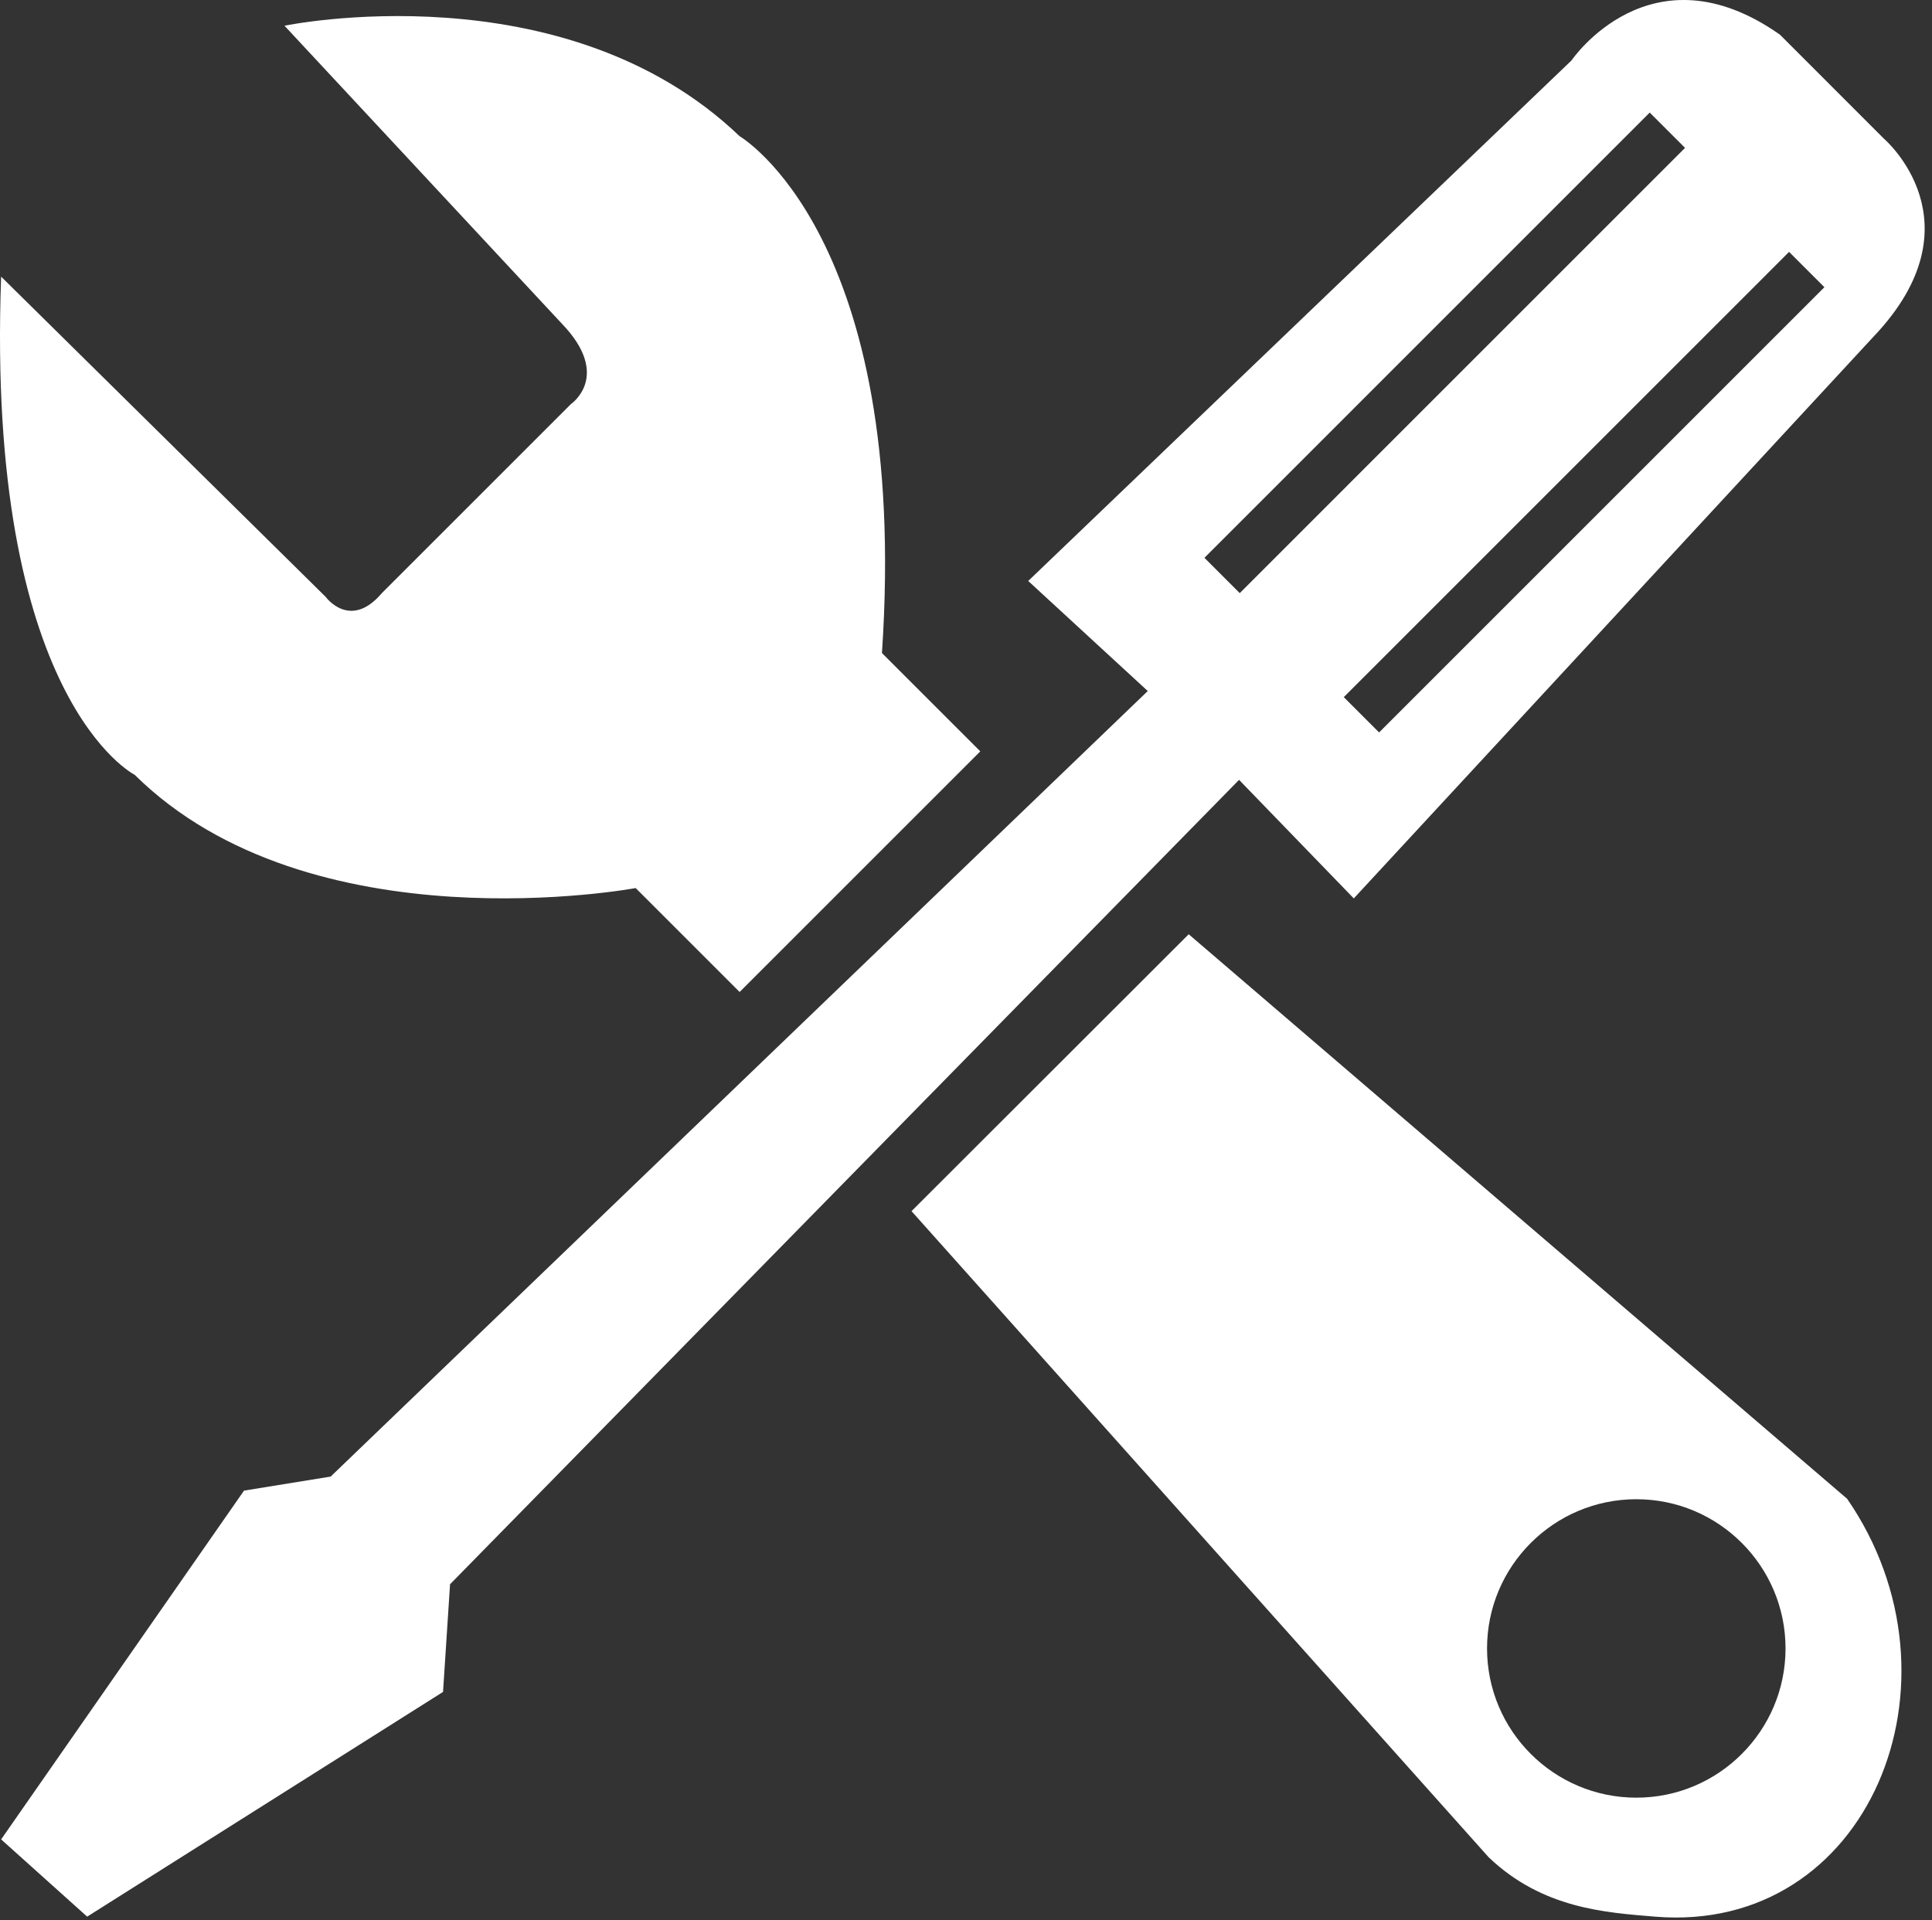 <?xml version="1.0" encoding="UTF-8" standalone="no"?>
<svg xmlns="http://www.w3.org/2000/svg" xmlns:xlink="http://www.w3.org/1999/xlink" xmlns:serif="http://www.serif.com/" width="100%" height="100%" viewBox="0 0 169 168" version="1.1" xml:space="preserve" style="fill-rule:evenodd;clip-rule:evenodd;stroke-linejoin:round;stroke-miterlimit:2;">
    <rect x="0" y="0" width="169" height="168" fill="#333333" stroke="none"/>
    <g transform="matrix(1,0,0,1,-879.192,-37.339)">
        <g transform="matrix(1,0,0,1,838.281,0)">
            <g transform="matrix(1,0,0,1,-838.281,0)">
                <path d="M886.816,205.031L879.291,198.273L900.538,167.757L908.116,166.529L979.591,97.799L969.134,88.17L1016.66,42.625C1016.66,42.625 1023.58,32.416 1034.89,40.372L1044,49.486C1044,49.486 1052.57,56.812 1043.08,66.791L997.613,115.943L987.578,105.57L918.56,175.949L917.946,185.37L886.816,205.031ZM1035.69,59.377L996.738,98.332L999.828,101.422L1038.78,62.467L1035.69,59.377ZM1023.5,47.188L984.549,86.143L987.638,89.232L1026.59,50.277L1023.5,47.188Z" style="fill:white;"></path>
            </g>
        </g>
        <g transform="matrix(1,0,0,1,838.281,0)">
            <g transform="matrix(1,0,0,1,-838.281,0)">
                <path d="M879.291,61.544L907.68,89.561C907.68,89.561 909.81,92.51 912.595,89.233L929.143,72.685C929.143,72.685 932.748,70.228 928.324,65.64L904.076,39.59C904.076,39.59 928.488,34.511 943.889,49.256C943.889,49.256 958.798,57.94 956.34,94.476L964.942,103.078L943.889,124.131L934.796,115.038C934.796,115.038 906.369,120.363 890.968,105.126C890.968,105.126 877.935,98.57 879.291,61.544Z" style="fill:white;"></path>
            </g>
        </g>
        <g transform="matrix(1,0,0,1,838.281,0)">
            <g transform="matrix(1,0,0,1,-838.281,0)">
                <path d="M958.926,143.305L983.173,119.079L1040.77,168.474C1051.75,184.413 1042.68,206.586 1023.96,205.031C1019.64,204.672 1014.13,204.34 1009.41,199.834L958.926,143.305ZM1022.33,168.51C1015.12,168.51 1009.27,174.36 1009.27,181.566C1009.27,188.772 1015.12,194.622 1022.33,194.622C1029.53,194.622 1035.38,188.772 1035.38,181.566C1035.38,174.36 1029.53,168.51 1022.33,168.51Z" style="fill:white;"></path>
            </g>
        </g>
    </g>
</svg>
